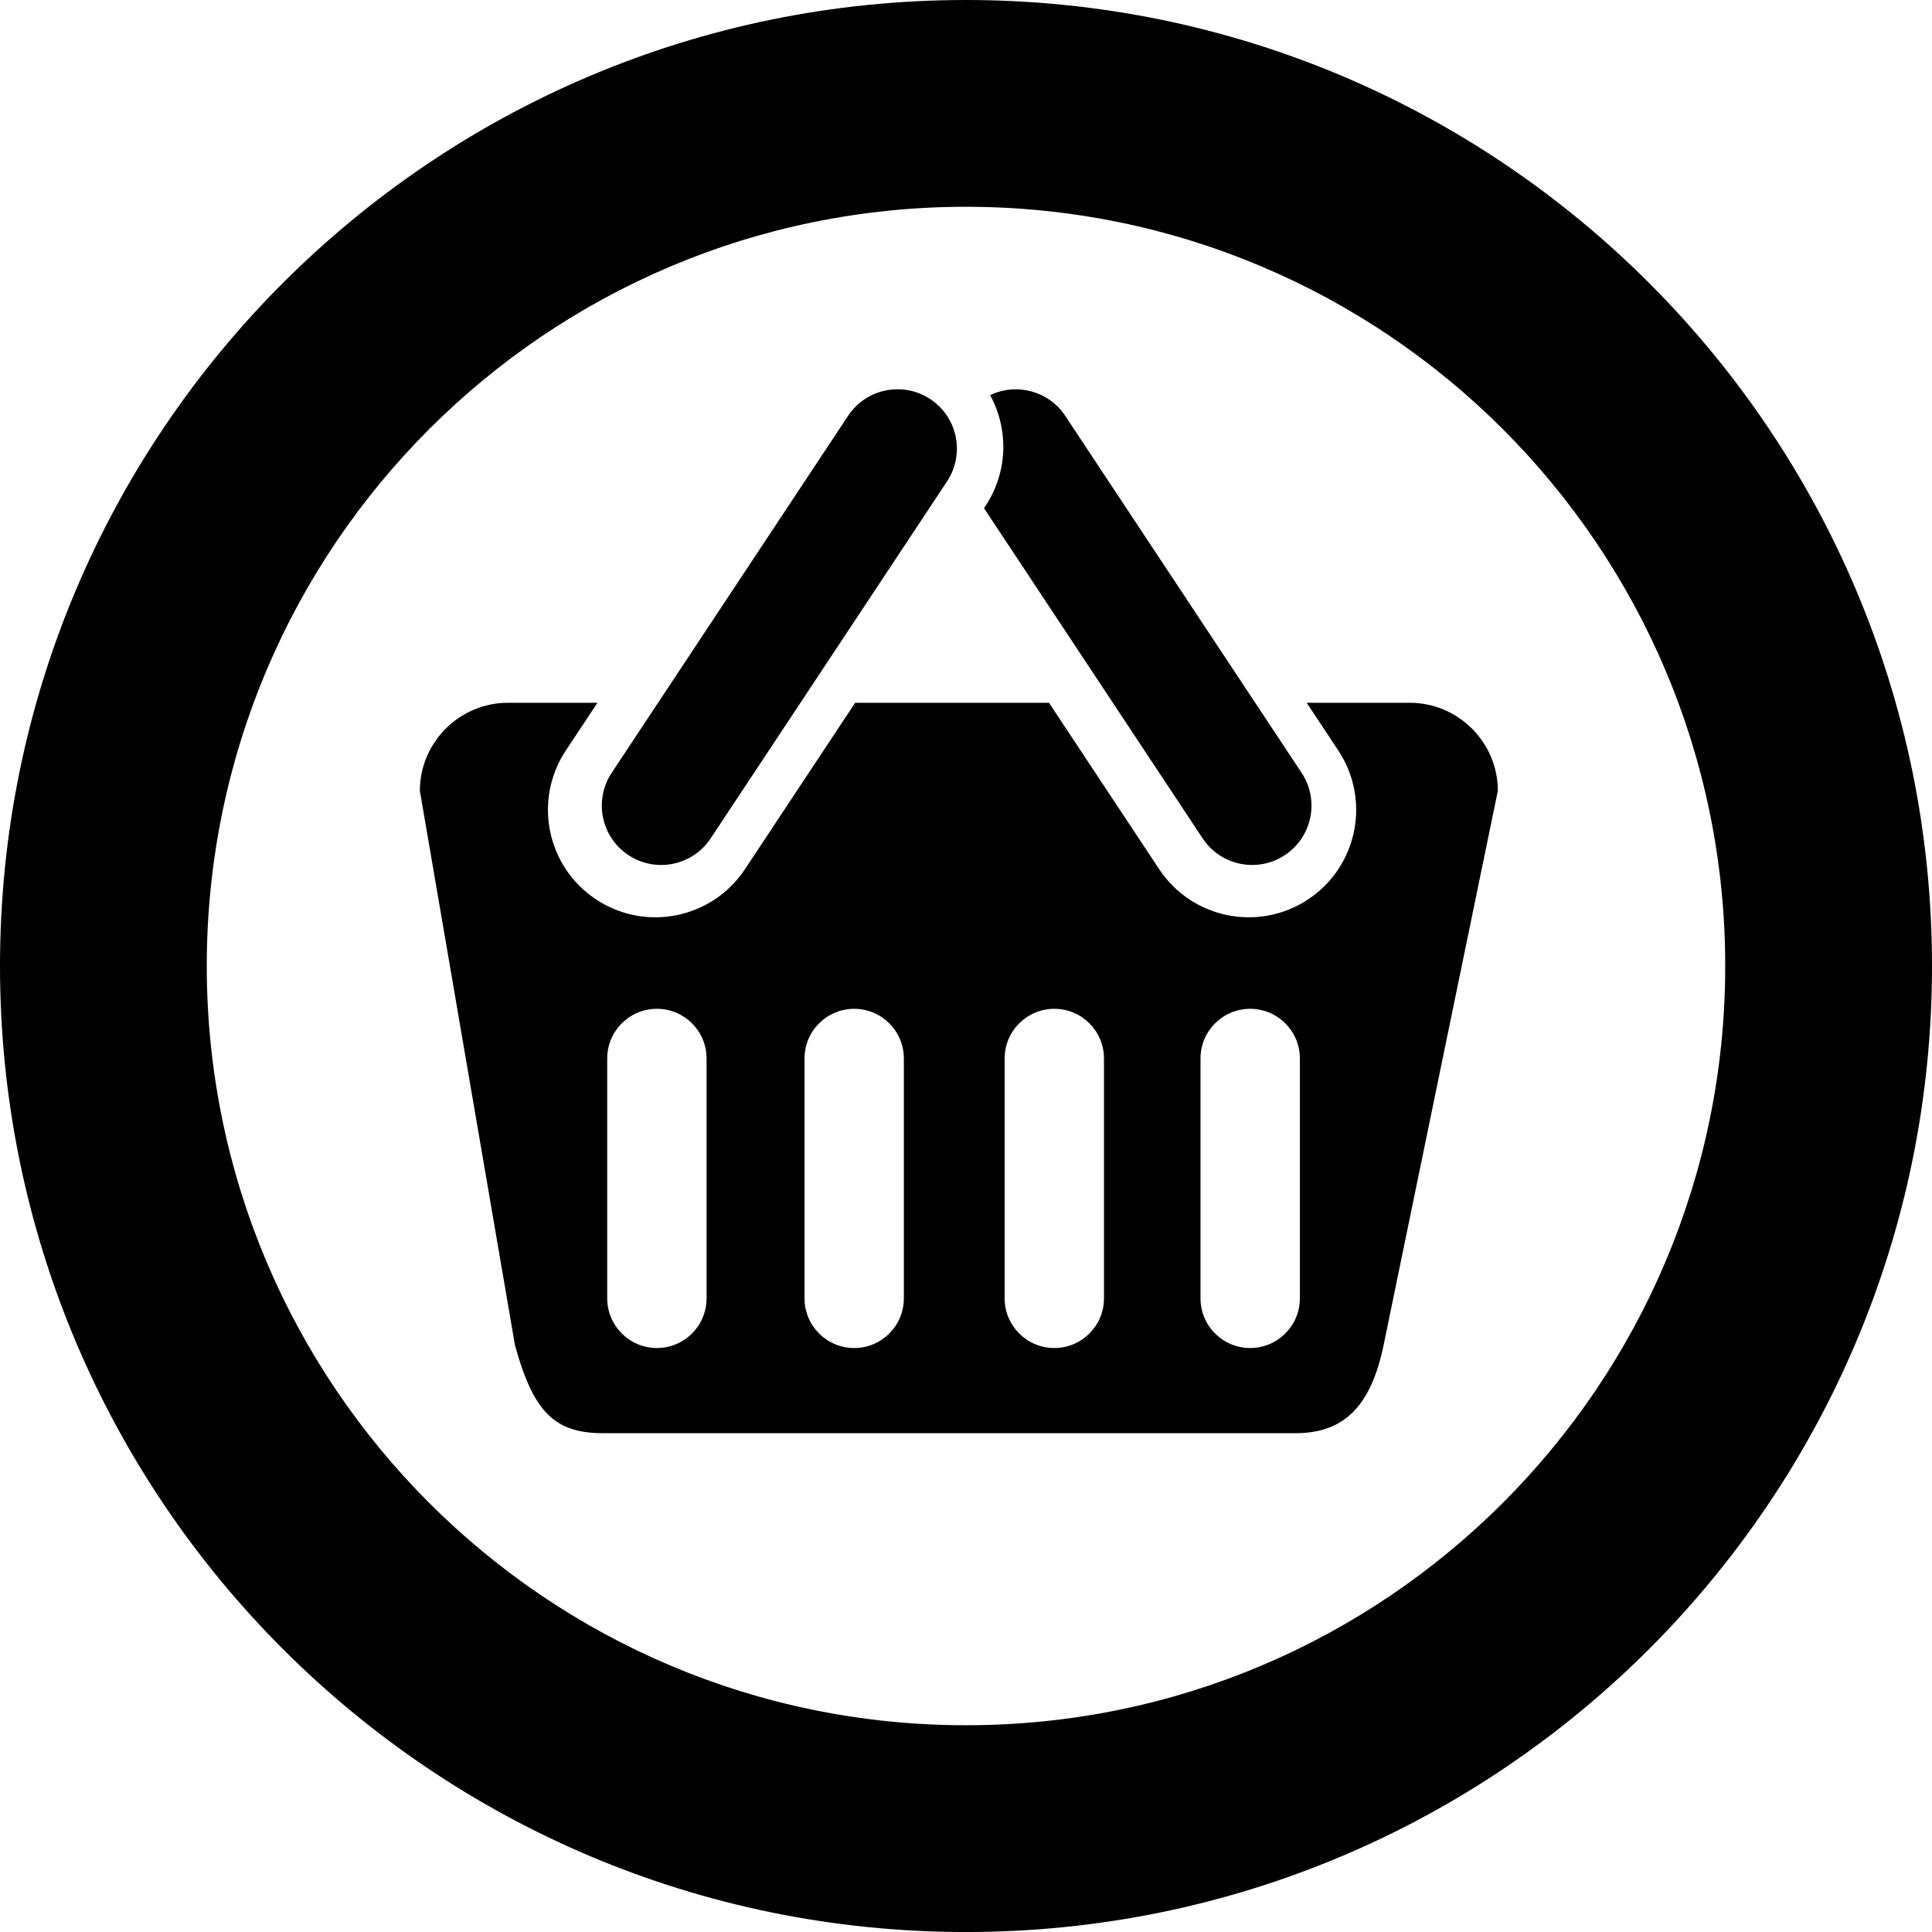 <?xml version="1.0" encoding="iso-8859-1"?>
<!-- Generator: Adobe Illustrator 12.0.0, SVG Export Plug-In . SVG Version: 6.00 Build 51448)  -->
<!DOCTYPE svg PUBLIC "-//W3C//DTD SVG 1.1//EN" "http://www.w3.org/Graphics/SVG/1.1/DTD/svg11.dtd">
<svg  version="1.1" id="&#x56FE;&#x5C42;_1" xmlns="http://www.w3.org/2000/svg" xmlns:xlink="http://www.w3.org/1999/xlink" width="252.998" height="253.002"
	 viewBox="0 0 252.998 253.002" style="overflow:visible;enable-background:new 0 0 252.998 253.002;" xml:space="preserve">
<path d="M126.498,0C56.636,0,0,56.636,0,126.501c0,69.864,56.636,126.5,126.498,126.5c69.863,0,126.5-56.637,126.5-126.5
	C252.998,56.636,196.361,0,126.498,0z M126.5,225.923c-54.911,0-99.423-44.512-99.423-99.421c0-54.911,44.513-99.423,99.423-99.423
	c54.909,0,99.421,44.513,99.421,99.423C225.921,181.411,181.409,225.923,126.5,225.923z"/>
<path d="M168.259,111.976c3.579-2.369,4.559-7.191,2.19-10.771l-30.956-46.748c-2.169-3.275-6.388-4.365-9.833-2.712
	c2.418,4.43,2.367,10.016-0.613,14.516l-0.189,0.288l28.631,43.239C159.857,113.366,164.681,114.346,168.259,111.976z
	 M184.621,92.033h-13.504l4.138,6.25c4.29,6.479,2.516,15.208-3.963,19.498c-6.479,4.291-15.208,2.516-19.498-3.962l-14.425-21.785
	h-25.388l-14.425,21.785c-4.29,6.478-13.02,8.253-19.499,3.962c-6.479-4.289-8.253-13.019-3.963-19.498l4.138-6.25H66.505
	c-6.338,0-11.523,5.186-11.523,11.523l12.453,72.598c2.407,8.746,5.186,11.523,11.523,11.523h90.703
	c6.338,0,9.86-3.521,11.523-11.523l14.96-72.598C196.145,97.219,190.959,92.033,184.621,92.033z M92.526,170.021
	c0,3.592-2.912,6.504-6.505,6.504c-3.593,0-6.505-2.912-6.505-6.504V138.61c0-3.593,2.913-6.506,6.505-6.506
	c3.593,0,6.505,2.913,6.505,6.506V170.021z M118.362,170.02c0,3.594-2.913,6.506-6.505,6.506c-3.593,0-6.505-2.912-6.505-6.506
	v-31.41c0-3.592,2.912-6.505,6.505-6.505c3.593,0,6.505,2.913,6.505,6.505V170.02z M144.568,170.021
	c0,3.592-2.912,6.504-6.505,6.504s-6.505-2.912-6.505-6.504V138.61c0-3.593,2.912-6.506,6.505-6.506s6.505,2.913,6.505,6.506
	V170.021z M170.219,170.021c0,3.592-2.913,6.504-6.506,6.504c-3.594,0-6.506-2.912-6.506-6.504V138.61
	c0-3.593,2.912-6.506,6.506-6.506c3.593,0,6.506,2.913,6.506,6.506V170.021z M82.289,111.976c3.578,2.37,8.401,1.39,10.771-2.188
	l30.956-46.748c2.369-3.579,1.39-8.401-2.189-10.771c-3.58-2.37-8.401-1.39-10.771,2.189L80.1,101.206
	C77.73,104.785,78.71,109.606,82.289,111.976z"/>
</svg>

